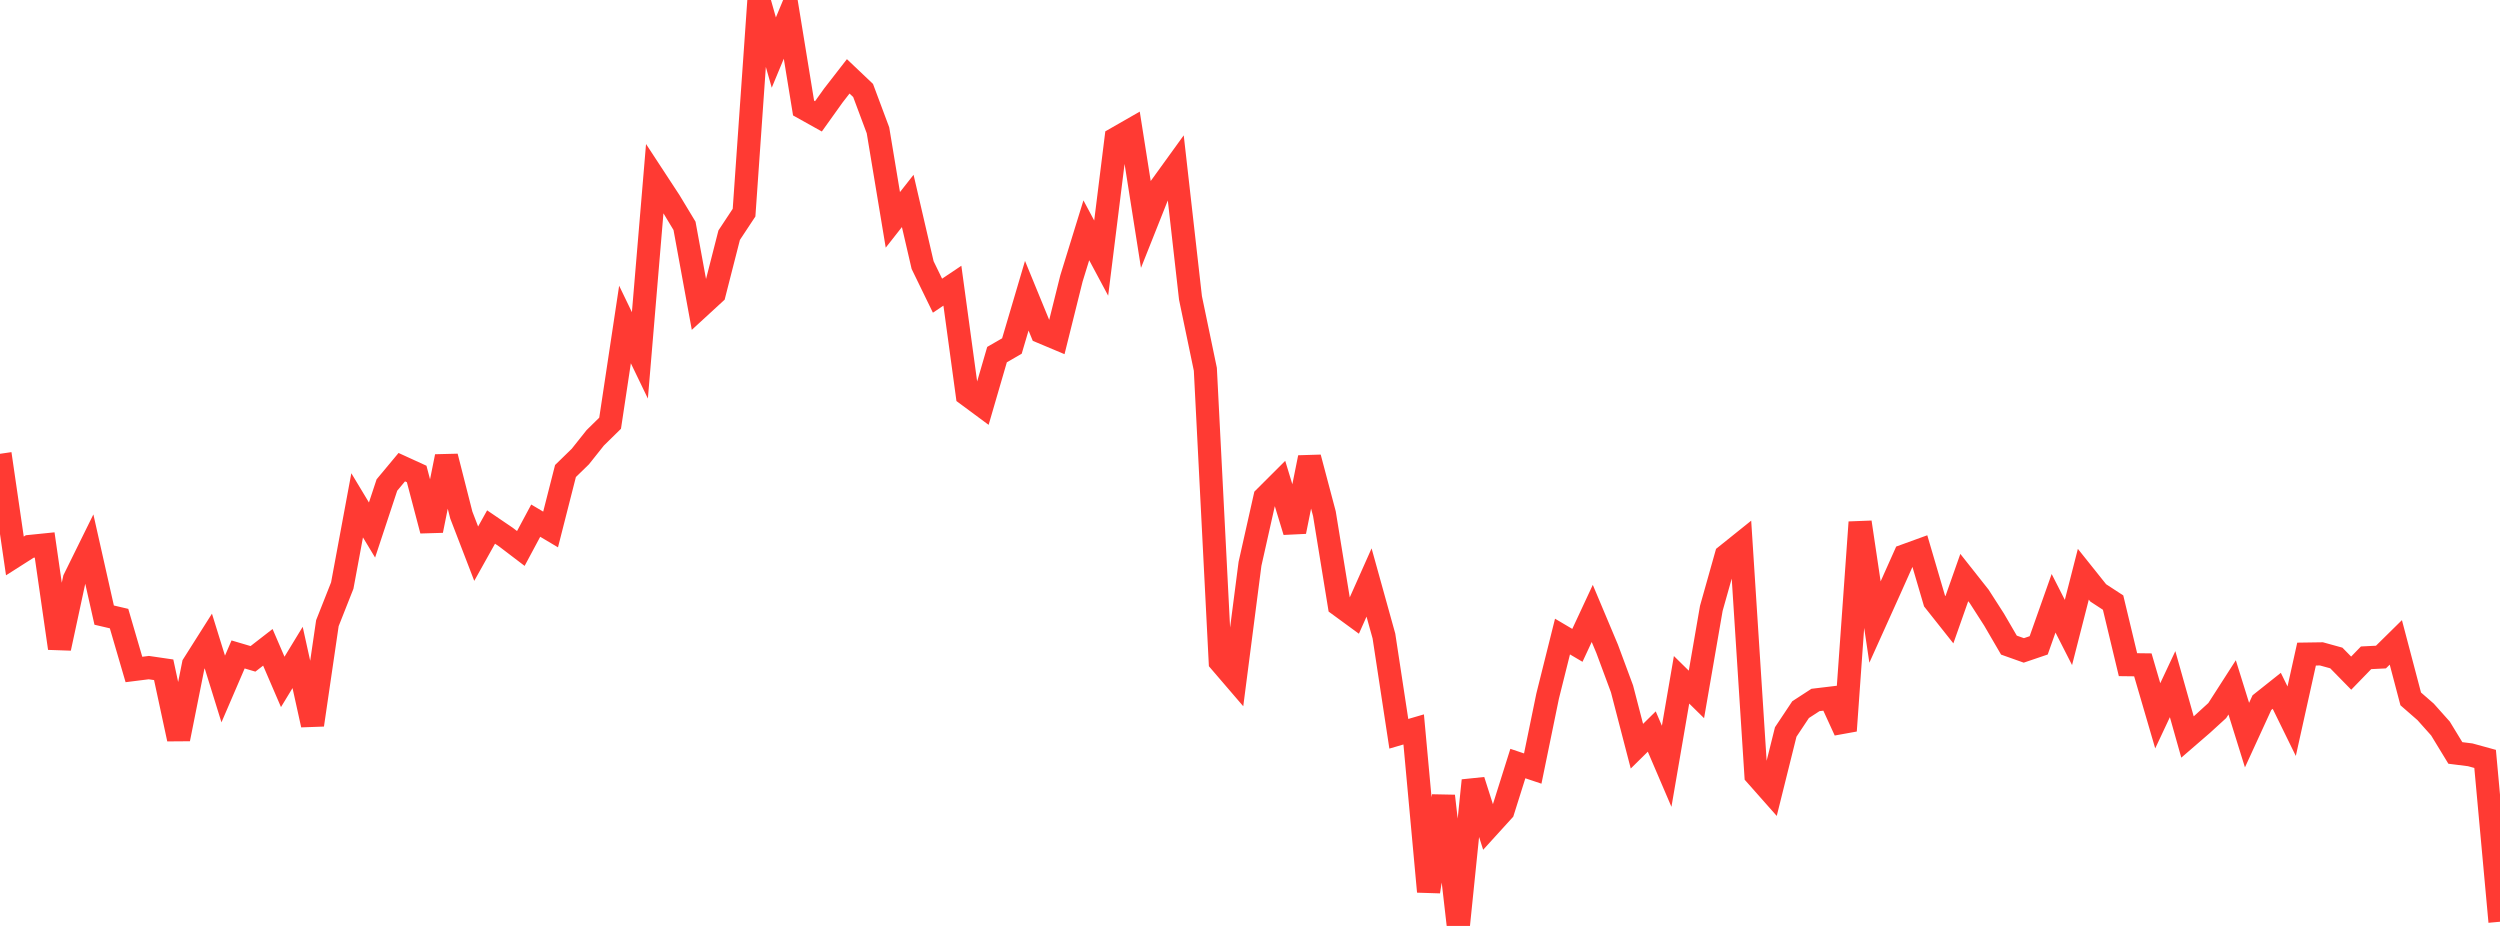 <?xml version="1.0" standalone="no"?>
<!DOCTYPE svg PUBLIC "-//W3C//DTD SVG 1.1//EN" "http://www.w3.org/Graphics/SVG/1.1/DTD/svg11.dtd">

<svg width="135" height="50" viewBox="0 0 135 50" preserveAspectRatio="none" 
  xmlns="http://www.w3.org/2000/svg"
  xmlns:xlink="http://www.w3.org/1999/xlink">


<polyline points="0.0, 24.505 0.804, 30.021 1.607, 29.51 2.411, 29.428 3.214, 35.005 4.018, 31.271 4.821, 29.642 5.625, 33.216 6.429, 33.404 7.232, 36.152 8.036, 36.051 8.839, 36.168 9.643, 39.905 10.446, 35.886 11.25, 34.616 12.054, 37.205 12.857, 35.34 13.661, 35.578 14.464, 34.955 15.268, 36.823 16.071, 35.502 16.875, 39.144 17.679, 33.651 18.482, 31.62 19.286, 27.288 20.089, 28.621 20.893, 26.191 21.696, 25.227 22.5, 25.595 23.304, 28.65 24.107, 24.652 24.911, 27.814 25.714, 29.899 26.518, 28.459 27.321, 29.005 28.125, 29.617 28.929, 28.115 29.732, 28.592 30.536, 25.435 31.339, 24.653 32.143, 23.642 32.946, 22.854 33.75, 17.523 34.554, 19.19 35.357, 9.637 36.161, 10.865 36.964, 12.196 37.768, 16.586 38.571, 15.848 39.375, 12.7 40.179, 11.483 40.982, 0.0 41.786, 2.839 42.589, 0.907 43.393, 5.835 44.196, 6.283 45.0, 5.159 45.804, 4.123 46.607, 4.885 47.411, 7.037 48.214, 11.873 49.018, 10.85 49.821, 14.314 50.625, 15.967 51.429, 15.428 52.232, 21.311 53.036, 21.906 53.839, 19.149 54.643, 18.685 55.446, 15.969 56.25, 17.929 57.054, 18.267 57.857, 15.042 58.661, 12.436 59.464, 13.937 60.268, 7.48 61.071, 7.02 61.875, 12.116 62.679, 10.094 63.482, 8.983 64.286, 16.088 65.089, 19.943 65.893, 35.731 66.696, 36.666 67.5, 30.446 68.304, 26.864 69.107, 26.063 69.911, 28.706 70.714, 24.707 71.518, 27.74 72.321, 32.672 73.125, 33.26 73.929, 31.455 74.732, 34.345 75.536, 39.624 76.339, 39.389 77.143, 48.147 77.946, 42.985 78.75, 50.0 79.554, 42.147 80.357, 44.666 81.161, 43.782 81.964, 41.232 82.768, 41.502 83.571, 37.593 84.375, 34.374 85.179, 34.849 85.982, 33.125 86.786, 35.037 87.589, 37.2 88.393, 40.295 89.196, 39.503 90.0, 41.38 90.804, 36.709 91.607, 37.499 92.411, 32.851 93.214, 30.001 94.018, 29.356 94.821, 41.849 95.625, 42.757 96.429, 39.527 97.232, 38.32 98.036, 37.798 98.839, 37.702 99.643, 39.458 100.446, 28.201 101.25, 33.591 102.054, 31.808 102.857, 30.011 103.661, 29.719 104.464, 32.453 105.268, 33.467 106.071, 31.188 106.875, 32.205 107.679, 33.457 108.482, 34.836 109.286, 35.122 110.089, 34.849 110.893, 32.577 111.696, 34.154 112.5, 31.009 113.304, 32.016 114.107, 32.54 114.911, 35.892 115.714, 35.902 116.518, 38.653 117.321, 36.944 118.125, 39.798 118.929, 39.103 119.732, 38.37 120.536, 37.118 121.339, 39.696 122.143, 37.943 122.946, 37.305 123.75, 38.945 124.554, 35.321 125.357, 35.309 126.161, 35.531 126.964, 36.35 127.768, 35.521 128.571, 35.481 129.375, 34.689 130.179, 37.74 130.982, 38.44 131.786, 39.341 132.589, 40.659 133.393, 40.76 134.196, 40.981 135.0, 49.774" fill="none" stroke="#ff3a33" stroke-width="1.25"/>

</svg>